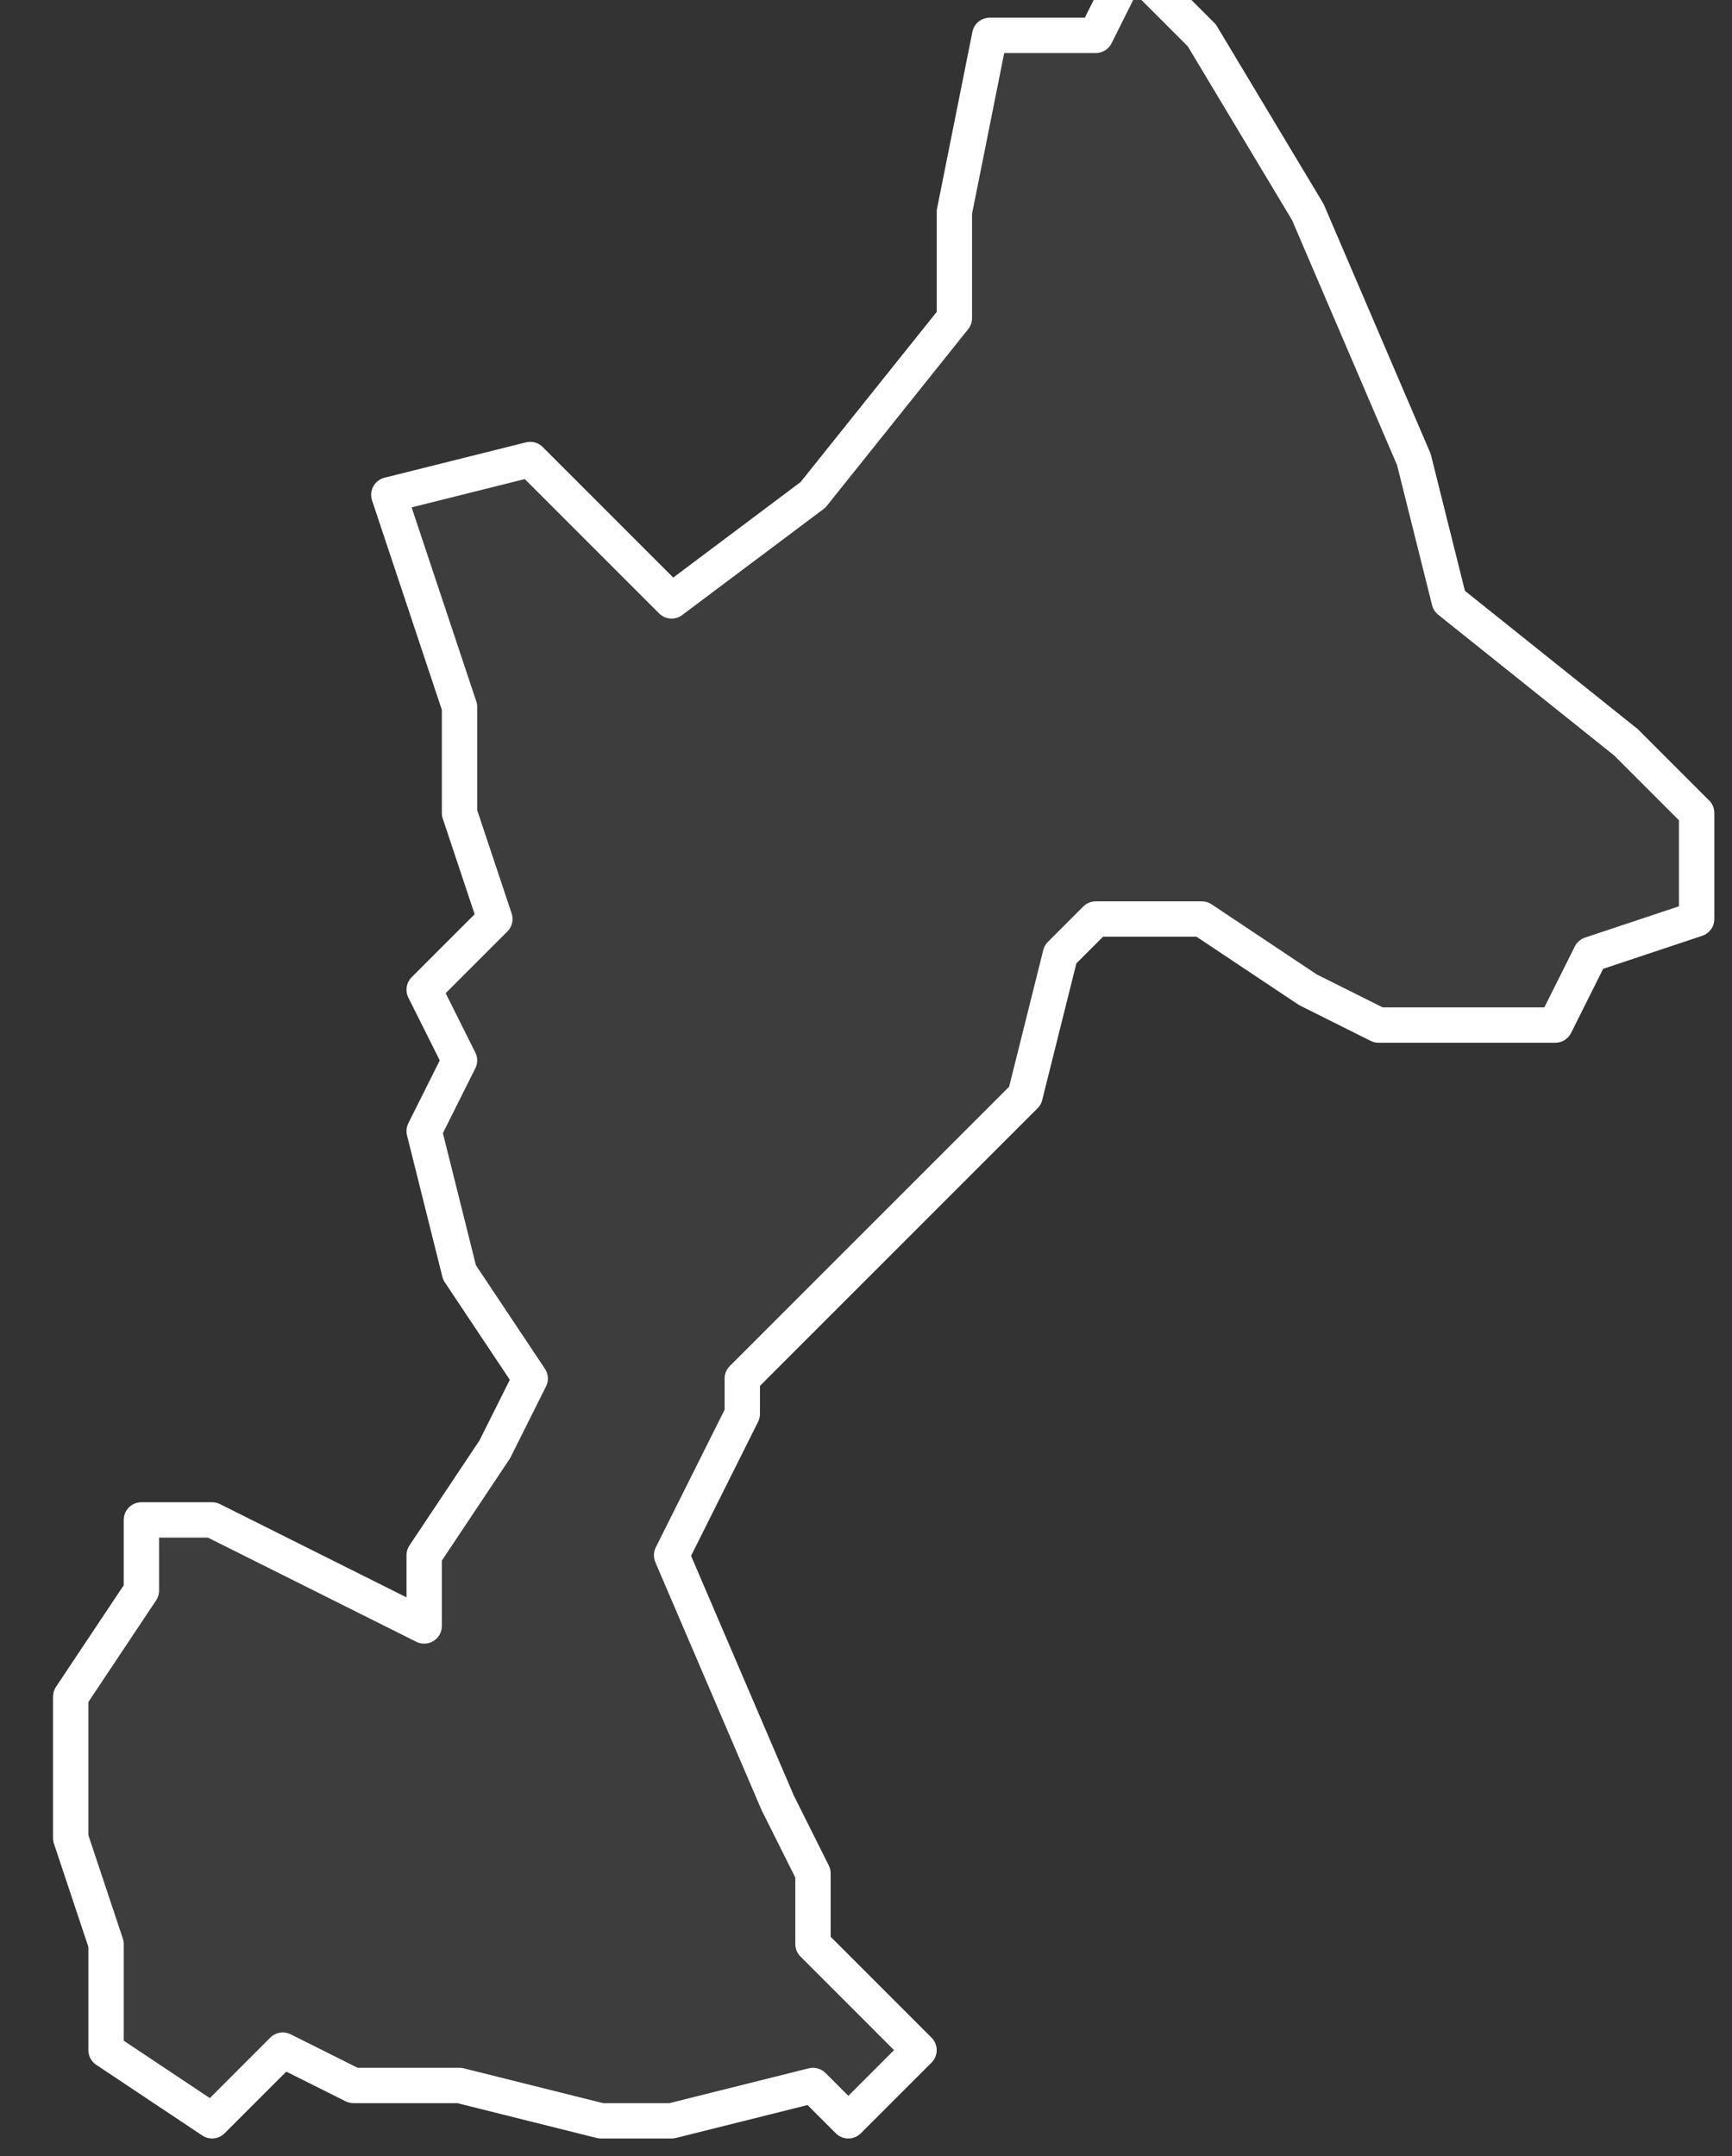 <svg xmlns="http://www.w3.org/2000/svg" version="1.2" viewBox="4.545 -70.608 0.049 0.061"><rect x="4.545" y="-70.608" width="0.049" height="0.061" fill="#333333" stroke="none"/><g><path fill="#fff" fill-opacity=".05" fill-rule="evenodd" stroke="#fff" stroke-linecap="round" stroke-linejoin="round" stroke-width=".001" d="m4.571-70.55-.002.002-.001-.001-.004.001-.001-0-.001 0-.004-.001-.003 0-.002-.001-.002.002-.003-.002 0-.003-.001-.003-0-.004.002-.003-0-.002.002 0.0.004.002.002.001-0-.002.002-.003.001-.002-.002-.003-.001-.004.001-.002-.001-.002.002-.002-.001-.003 0-.003-.002-.006.004-.001.004.004.004-.003.004-.005-0-.003.001-.005.003 0.0.001-.002.002.002.003.005.003.007.001.004.005.004.002.002-0.0.003-.003.001-.001.002-.005-0-.002-.001-.003-.002-.003 0-.001.001-.001.004-.008.008-0.0.001-.002.004.003.007.001.002 0.0.002Z" class="polygon"/></g></svg>